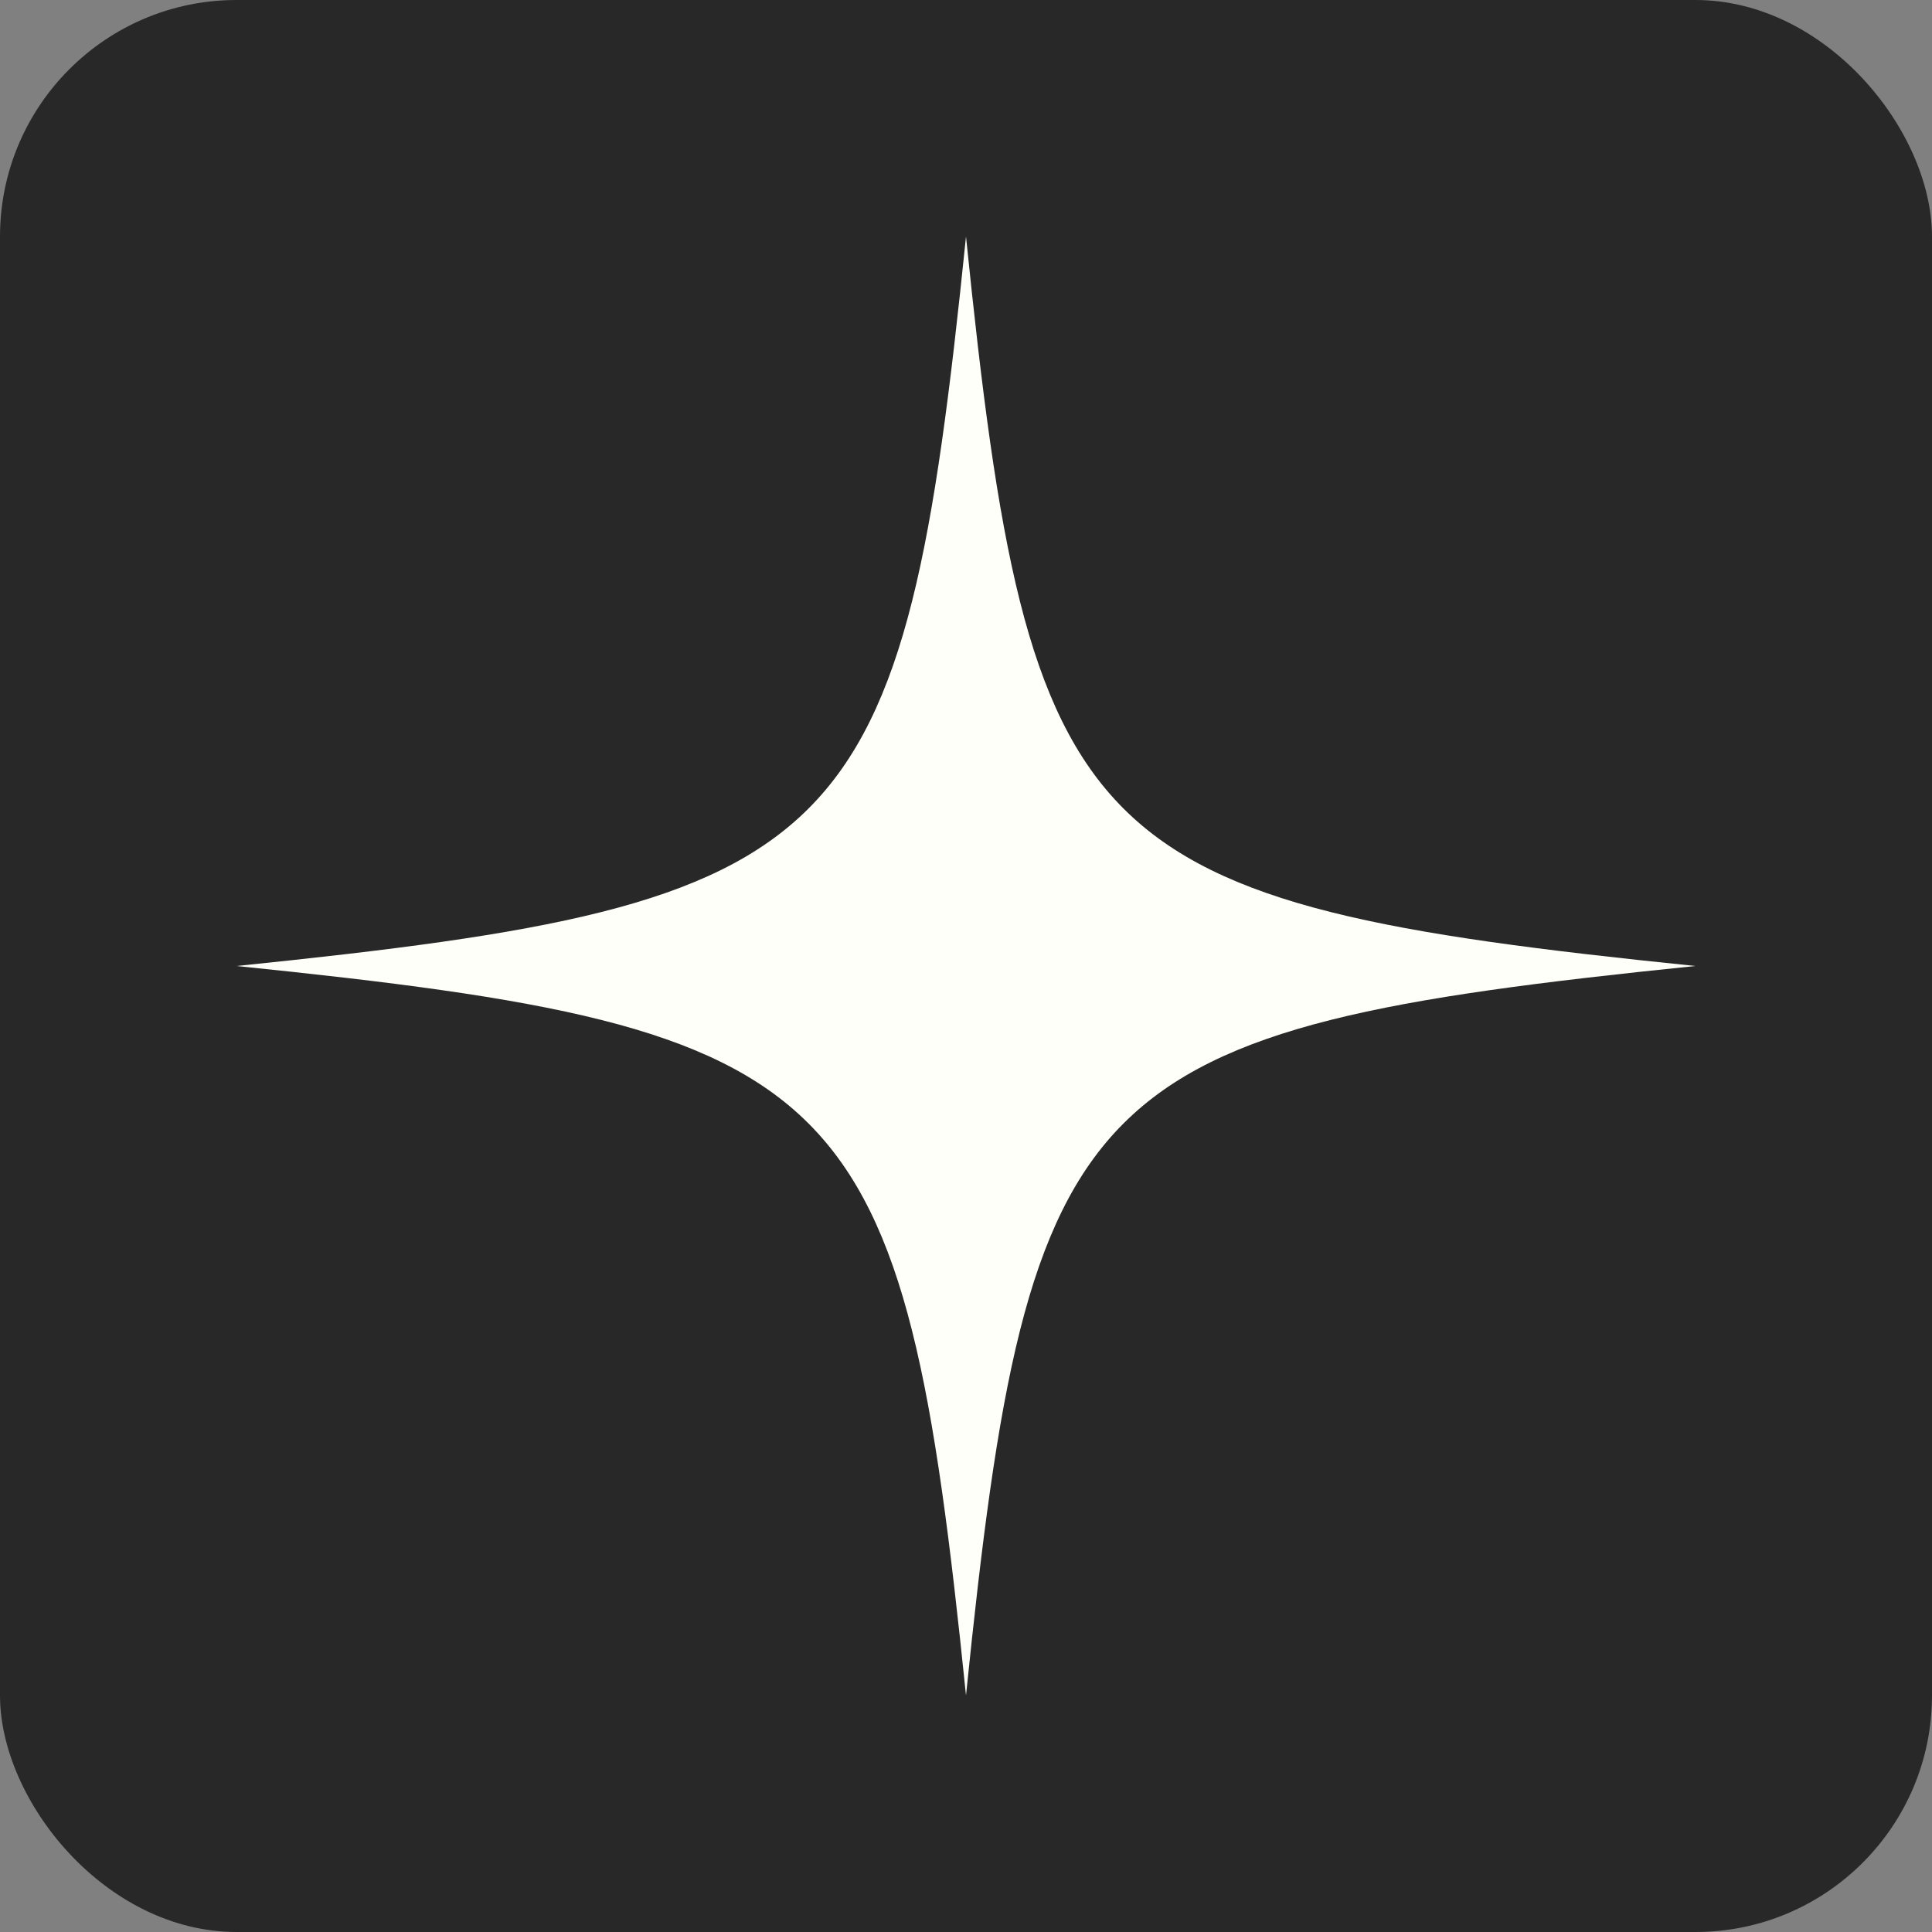 <?xml version="1.0" encoding="UTF-8"?> <svg xmlns="http://www.w3.org/2000/svg" width="49" height="49" viewBox="0 0 49 49" fill="none"><rect x="0" y="0" width="49" height="49" fill="#808080" stroke="none"/><rect width="49" height="49" rx="6" fill="#282828"></rect><path d="M43 24.5C27.388 26.096 26.096 27.388 24.5 43C22.904 27.388 21.612 26.096 6 24.5C21.612 22.904 22.904 21.612 24.5 6C26.096 21.612 27.388 22.904 43 24.5Z" fill="#FEFFF9"></path></svg> 